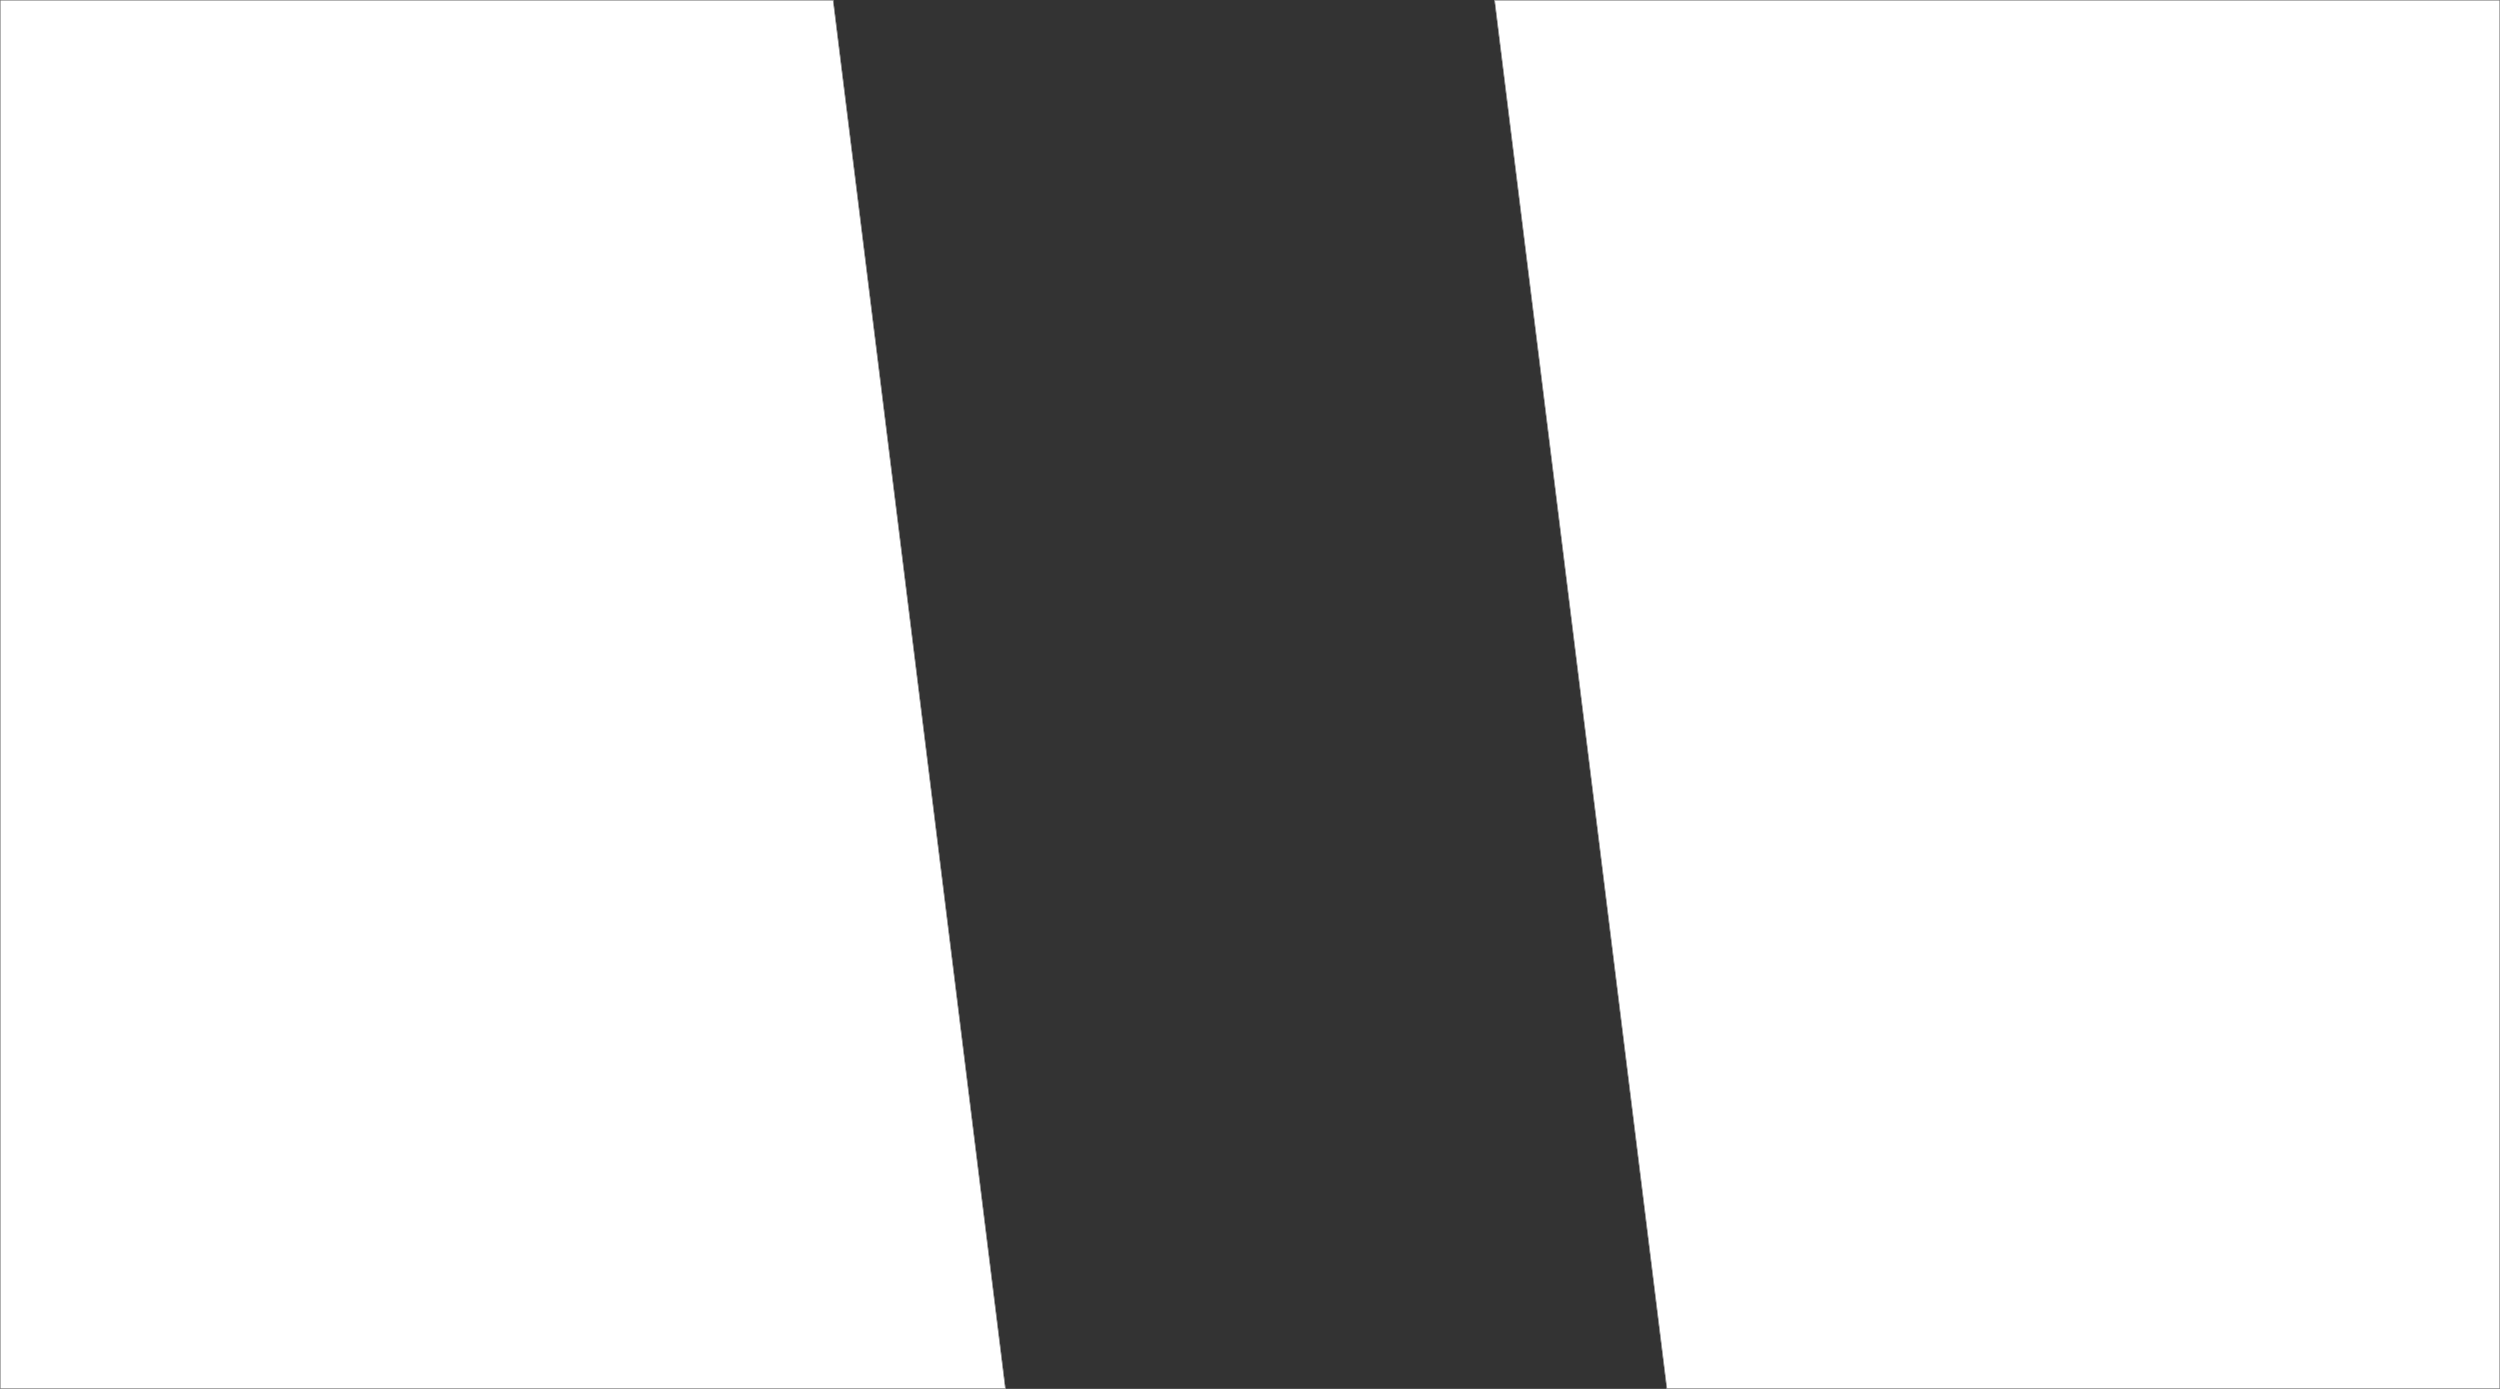 <svg xmlns="http://www.w3.org/2000/svg" width="4500.001" height="2500" viewBox="0 0 4500.001 2500"><rect x="0" y="0" width="4500.001" height="2500" fill="#333333" stroke="none"/><g transform="translate(12038 10568)"><path id="中マド_1" data-name="中マド 1" d="M4500 2500H3000L2689.846 0H4500v2500zm-2689.848 0H0V0h1500l310.152 2500z" transform="translate(-12038 -10568)" fill="#fff"/><path id="中マド_1_-_アウトライン" data-name="中マド 1 - アウトライン" d="M4499 2499V1H2690.977l309.907 2498H4499m-2689.98 0L1499.117 1H1v2498h1808.021M4500 2500zm0 0H3000L2689.846 0H4500v2500zm-2689.848 0zm0 0zm0 0H0V0h1500l310.152 2500z" transform="translate(-12038 -10568)" fill="#707070"/></g></svg>